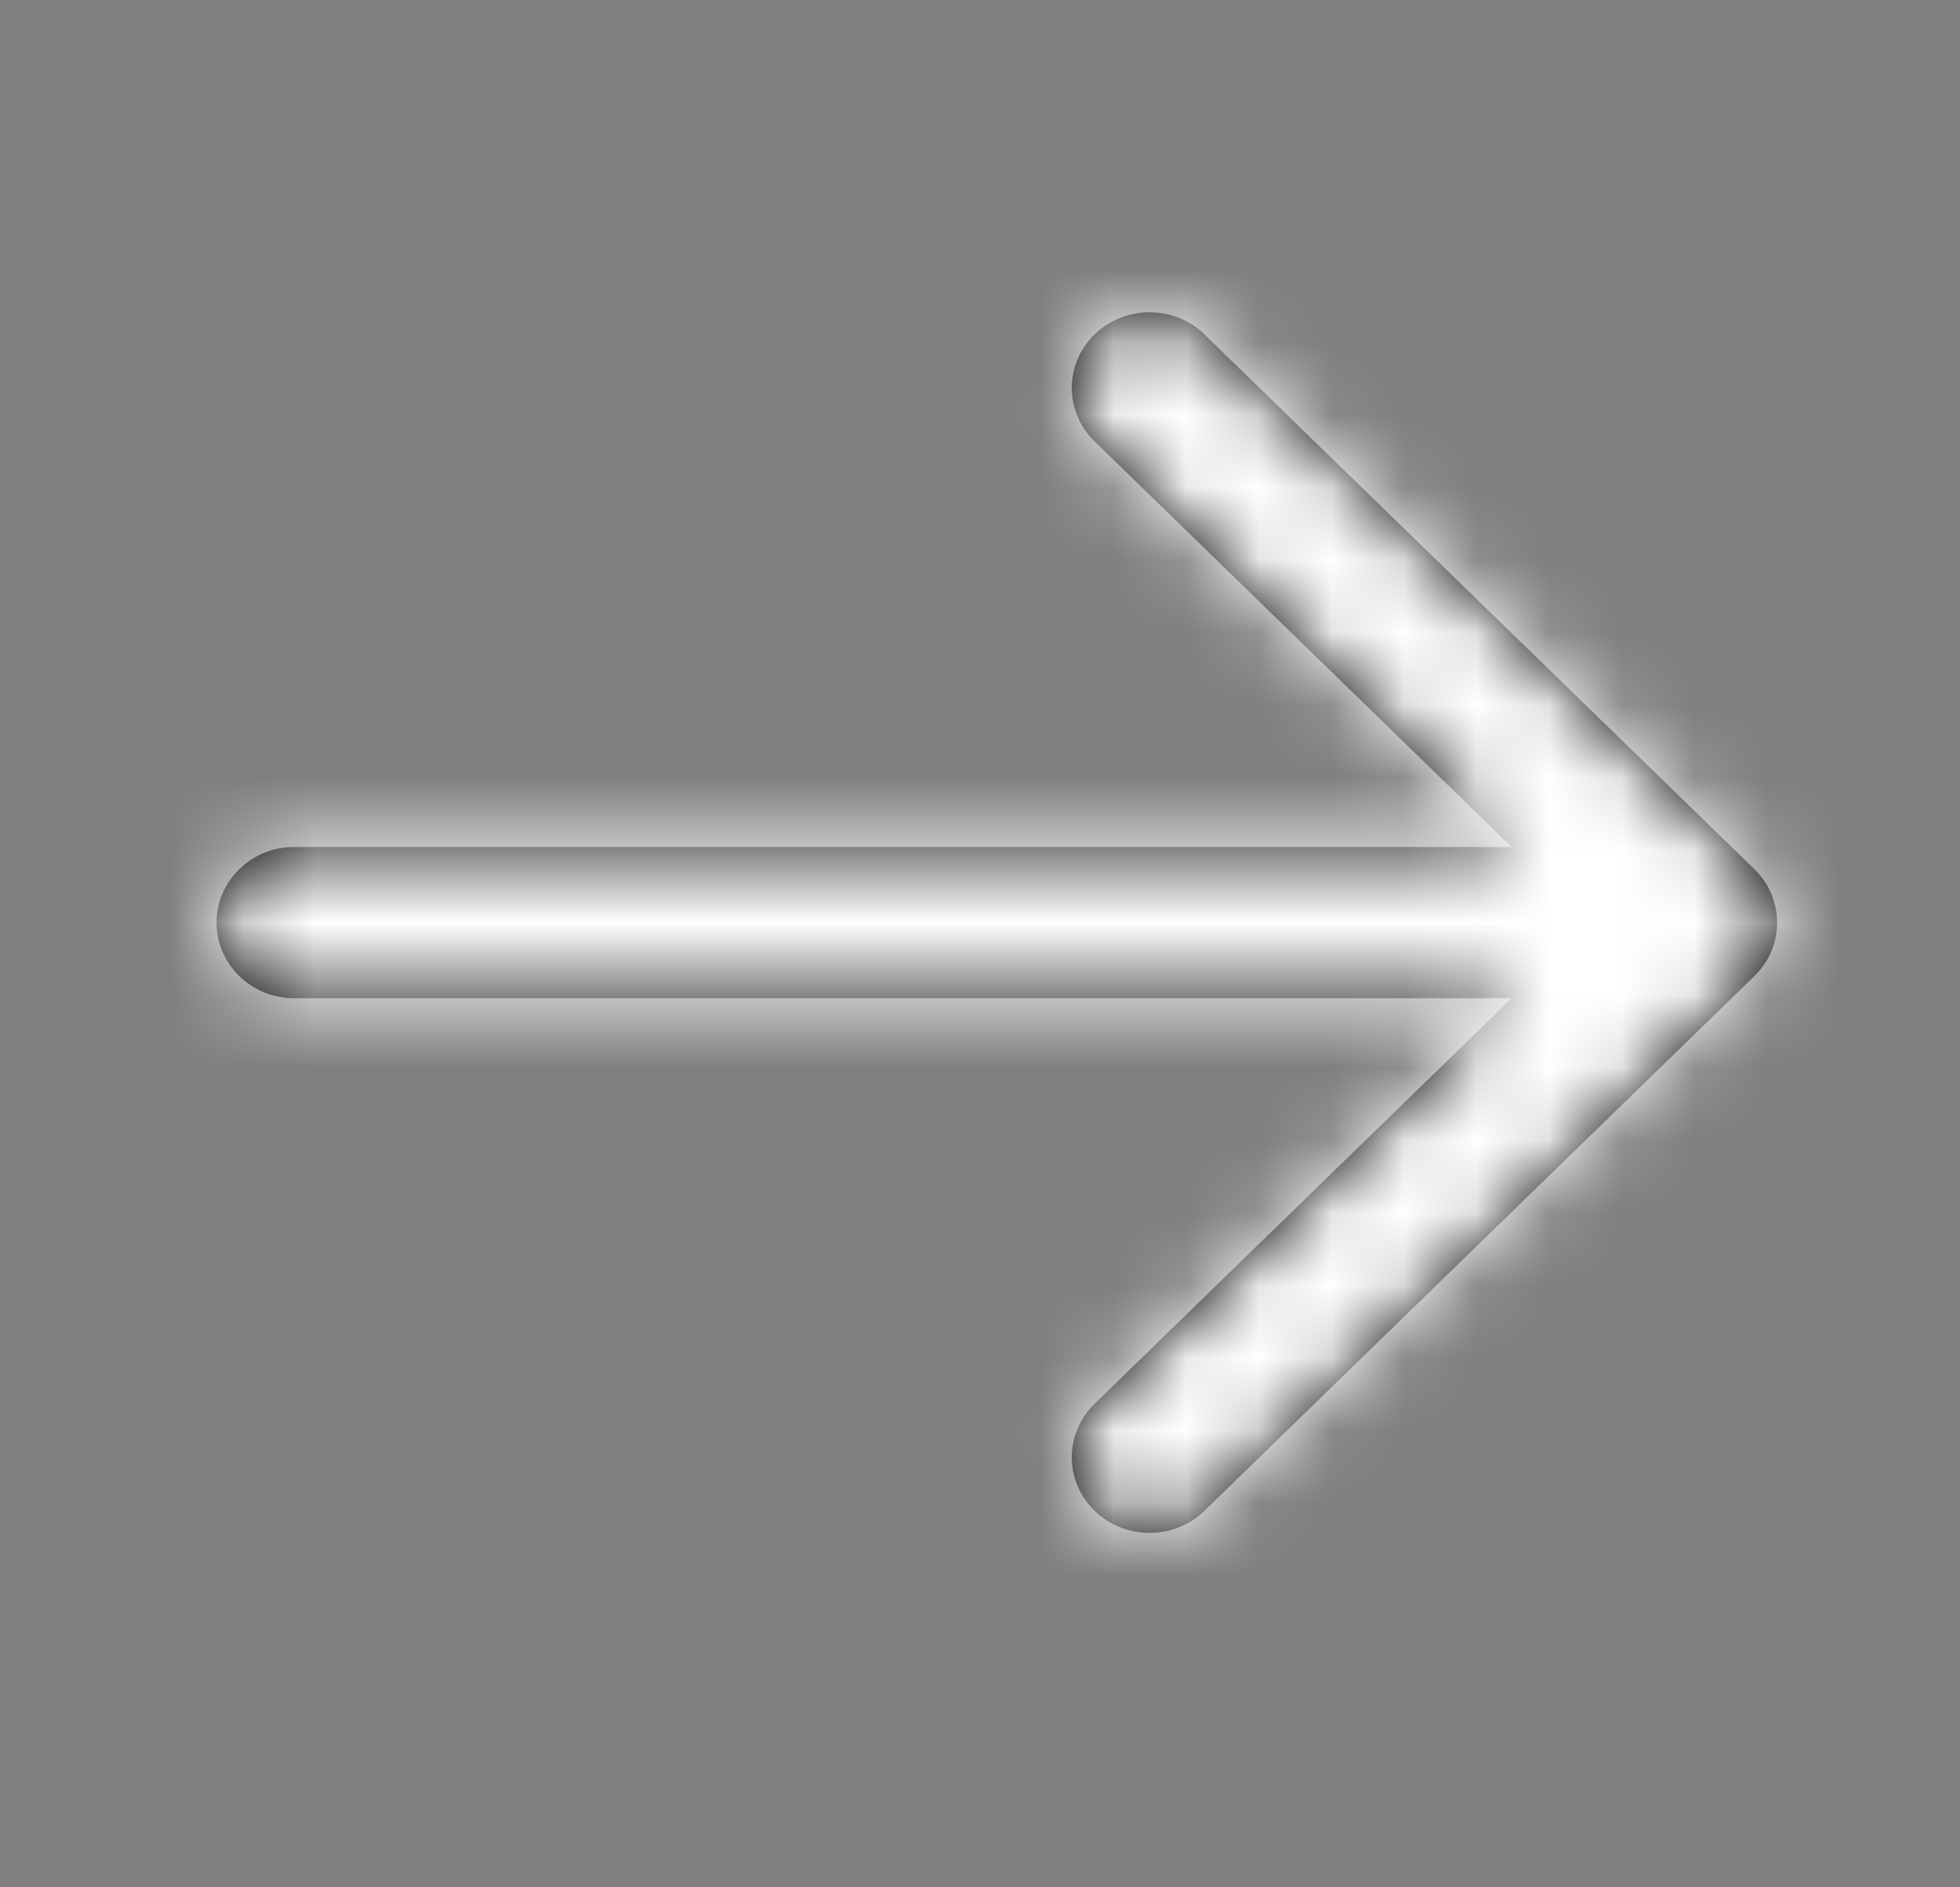 <svg xmlns="http://www.w3.org/2000/svg" xmlns:xlink="http://www.w3.org/1999/xlink" width="27" height="26" viewBox="0 0 27 26">
    <rect x="0" y="0" width="27" height="26" fill="#808080" stroke="none"/>
    <defs>
        <path id="c1rcfsf6ba" d="M15.753 4.398l7.574 7.365c.418.407.418 1.067 0 1.474l-7.574 7.365c-.418.407-1.096.407-1.515 0-.418-.407-.418-1.066 0-1.473l5.745-5.587H3.213c-.591 0-1.07-.467-1.07-1.042s.479-1.042 1.07-1.042h16.77L14.238 5.87c-.418-.407-.418-1.066 0-1.473.419-.407 1.097-.407 1.515 0z"/>
    </defs>
    <g fill="none" fill-rule="evenodd">
        <g>
            <g>
                <g transform="translate(-446 -765) translate(93 745) translate(353.84 20.21)">
                    <mask id="6uscdpofqb" fill="#fff">
                        <use xlink:href="#c1rcfsf6ba"/>
                    </mask>
                    <use fill="#000" fill-rule="nonzero" xlink:href="#c1rcfsf6ba"/>
                    <g fill="#fff" mask="url(#6uscdpofqb)">
                        <path d="M0 0H42.845V41.667H0z" transform="translate(-8.569 -8.333)"/>
                    </g>
                </g>
            </g>
        </g>
    </g>
</svg>
